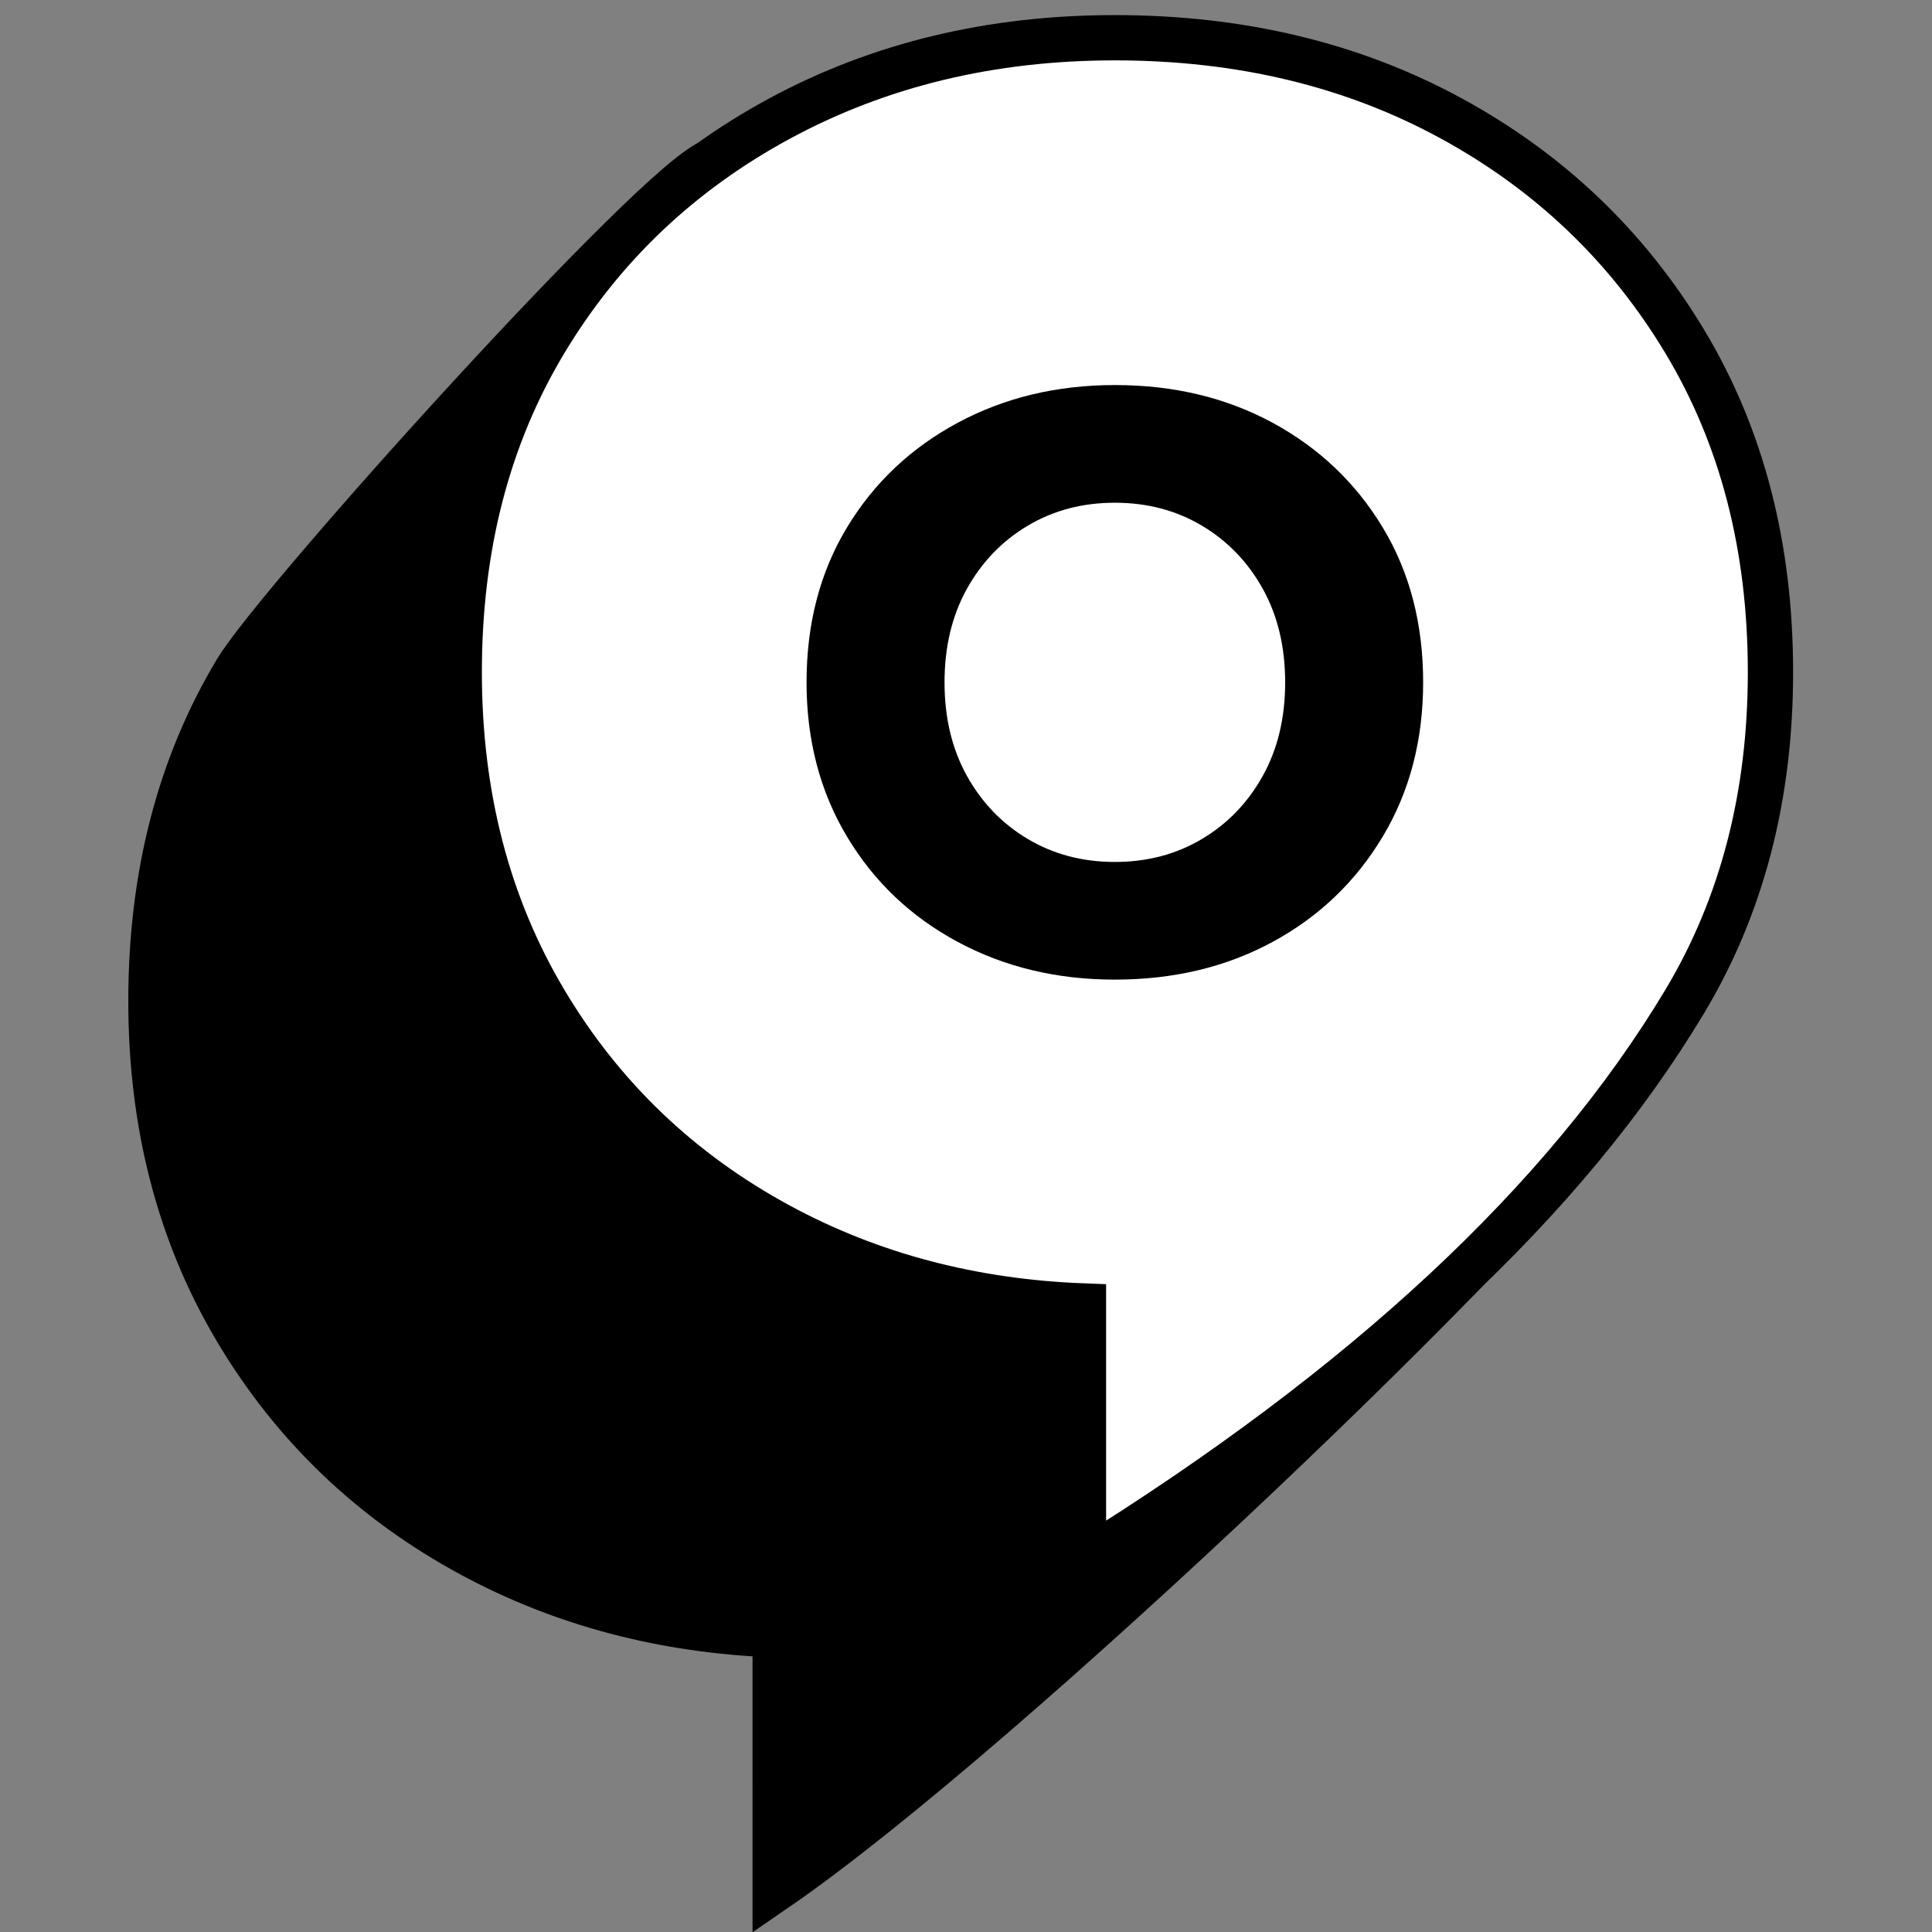 <svg width="256px" height="256px" viewBox="0 0 256 256" version="1.1" xmlns="http://www.w3.org/2000/svg" xmlns:xlink="http://www.w3.org/1999/xlink">
    <rect x="0" y="0" width="256" height="256" fill="#808080" stroke="none"/>
    <title>Webclip</title>
    <g id="obj" stroke="none" stroke-width="1" fill="none" fill-rule="evenodd">
        <g id="icon-final" transform="translate(-275, -104)">
            <g id="Webclip" transform="translate(275, 104)">
                <path d="M136.83,18.617 C132.77,18.617 128.976,18.495 125.356,18.378 C114.267,18.019 104.866,17.653 94.262,21.432 C87.063,23.998 36.823,79.734 31.349,88.838 C23.765,101.453 20,116.058 20,132.638 C20,148.988 23.77,163.535 31.355,176.267 C38.926,188.977 49.295,198.886 62.456,205.998 C74.553,212.535 87.974,216.07 102.713,216.624 L102.714,250.338 C133.464,229.219 204.557,160.779 212.351,147.772 C219.974,135.052 223.702,119.043 223.702,102.681 C223.702,86.101 219.938,71.495 212.353,58.881 C204.78,46.284 194.467,36.43 181.417,29.315 C168.31,22.169 153.444,18.617 136.83,18.617 Z" id="Path" stroke="#000000" stroke-width="6" fill="#000000"></path>
                <path d="M147.723,5 C131.341,5 116.533,8.557 103.307,15.704 C90.144,22.817 79.772,32.669 72.2,45.264 C64.616,57.878 60.851,72.484 60.851,89.064 C60.851,105.413 64.621,119.96 72.206,132.693 C79.777,145.402 90.146,155.312 103.307,162.424 C115.404,168.961 128.825,172.496 143.565,173.05 L143.565,206.932 C180.848,183.783 207.439,159.063 223.245,132.686 C230.859,119.98 234.596,105.41 234.596,89.064 C234.596,72.484 230.831,57.878 223.247,45.264 C215.673,32.667 205.36,22.813 192.311,15.698 C179.204,8.552 164.337,5 147.723,5 Z" id="Path" stroke="#000000" stroke-width="6" fill="#FFFFFF"></path>
                <path d="M147.723,129.805 C155.52,129.805 162.493,128.137 168.643,124.799 C174.793,121.462 179.652,116.812 183.221,110.848 C186.79,104.884 188.574,98.073 188.574,90.413 C188.574,82.644 186.79,75.805 183.221,69.897 C179.652,63.988 174.793,59.365 168.643,56.027 C162.493,52.69 155.52,51.021 147.723,51.021 C140.036,51.021 133.091,52.69 126.886,56.027 C120.682,59.365 115.795,63.988 112.226,69.897 C108.657,75.805 106.872,82.644 106.872,90.413 C106.872,98.073 108.657,104.884 112.226,110.848 C115.795,116.812 120.682,121.462 126.886,124.799 C133.091,128.137 140.036,129.805 147.723,129.805 Z M147.723,114.213 C143.441,114.213 139.597,113.201 136.193,111.176 C132.789,109.152 130.098,106.362 128.121,102.805 C126.145,99.249 125.156,95.119 125.156,90.413 C125.156,85.708 126.145,81.578 128.121,78.021 C130.098,74.465 132.789,71.675 136.193,69.65 C139.597,67.626 143.441,66.614 147.723,66.614 C152.006,66.614 155.85,67.626 159.254,69.65 C162.658,71.675 165.349,74.465 167.325,78.021 C169.302,81.578 170.29,85.708 170.29,90.413 C170.29,95.119 169.302,99.249 167.325,102.805 C165.349,106.362 162.658,109.152 159.254,111.176 C155.85,113.201 152.006,114.213 147.723,114.213 Z" id="o-copy-6" fill="#000000" fill-rule="nonzero"></path>
                <rect id="Rectangle" fill-opacity="0" fill="#D8D8D8" x="0" y="0" width="256" height="256"></rect>
            </g>
        </g>
    </g>
</svg>